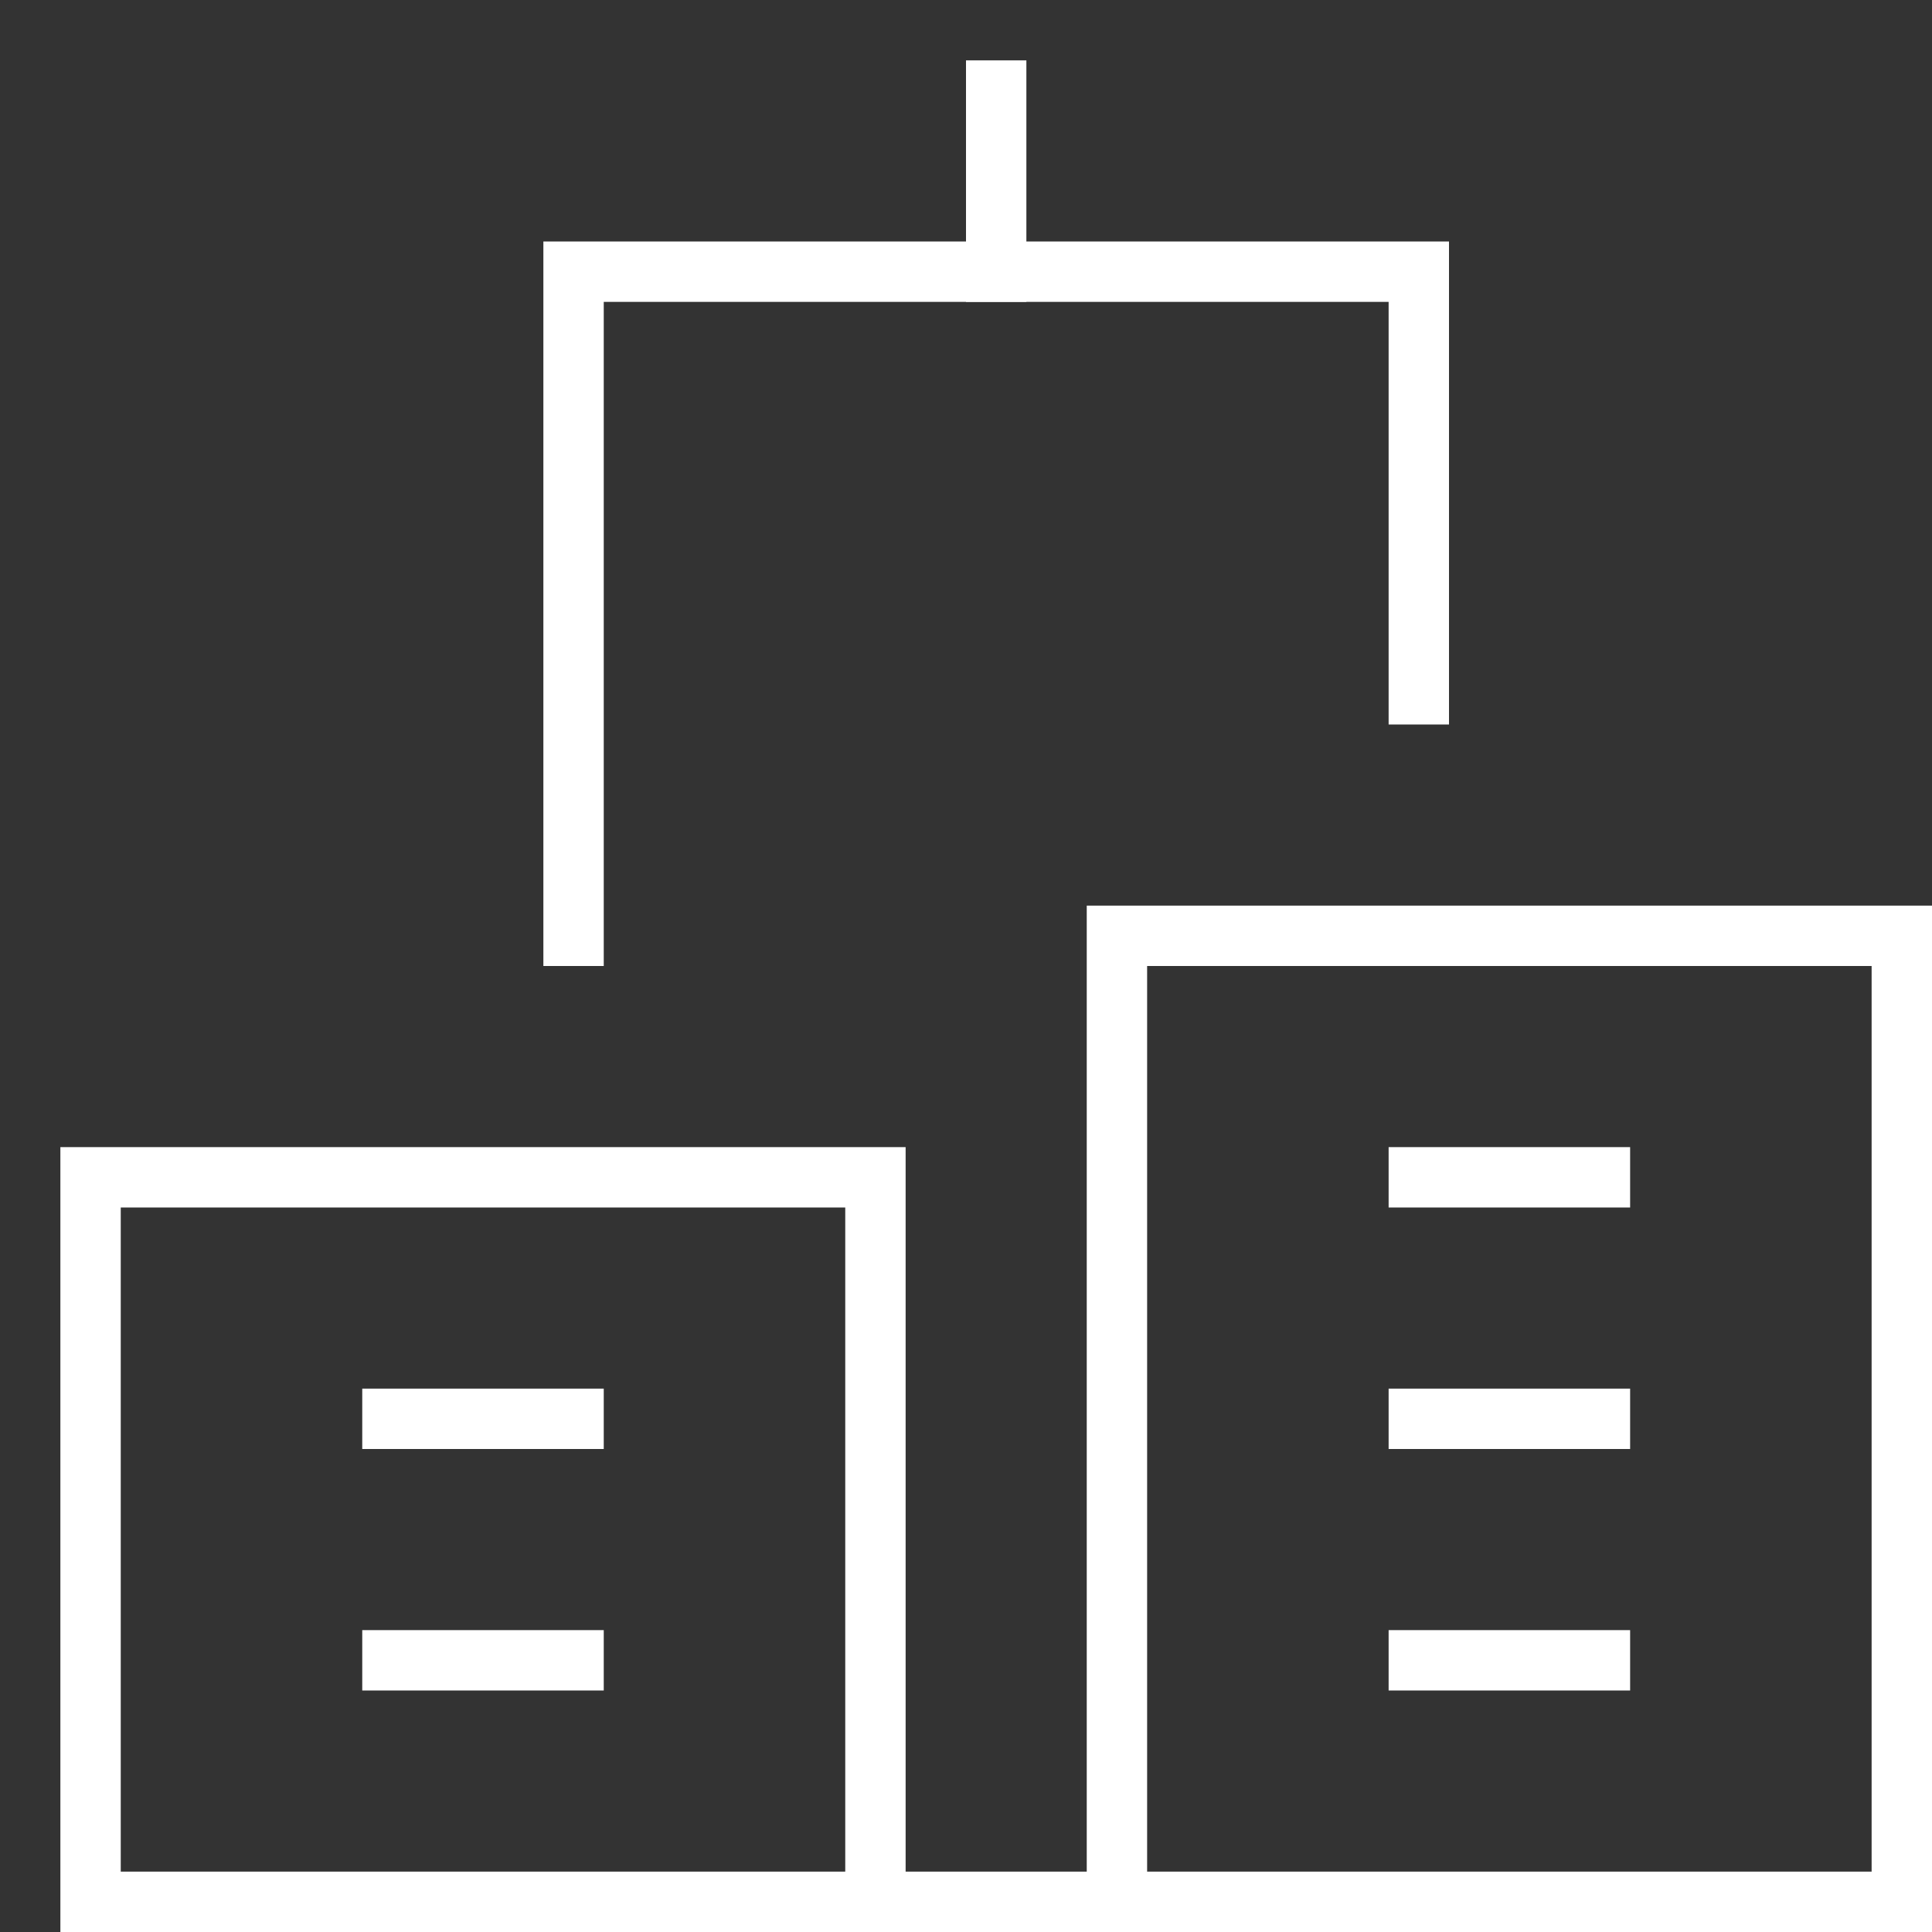 <?xml version="1.0" encoding="UTF-8"?> <svg xmlns="http://www.w3.org/2000/svg" xmlns:xlink="http://www.w3.org/1999/xlink" x="0px" y="0px" width="32px" height="32px" viewBox="0 0 32 32"><rect x="0" y="0" width="32" height="32" fill="#333333" stroke="none"/> <g stroke-width="1" transform="translate(0.5, 0.5)"> <polyline data-color="color-2" fill="none" stroke="#ffffff" stroke-width="1" stroke-linecap="square" stroke-miterlimit="10" points=" 23,11 23,4 9,4 9,15 " stroke-linejoin="miter"></polyline> <line fill="none" stroke="#ffffff" stroke-width="1" stroke-linecap="square" stroke-miterlimit="10" x1="14" y1="31" x2="17.938" y2="31" stroke-linejoin="miter"></line> <line data-color="color-2" fill="none" stroke="#ffffff" stroke-width="1" stroke-linecap="square" stroke-miterlimit="10" x1="16" y1="1" x2="16" y2="4" stroke-linejoin="miter"></line> <rect x="1" y="19" fill="none" stroke="#ffffff" stroke-width="1" stroke-linecap="square" stroke-miterlimit="10" width="13" height="12" stroke-linejoin="miter"></rect> <line fill="none" stroke="#ffffff" stroke-width="1" stroke-linecap="square" stroke-miterlimit="10" x1="6" y1="23" x2="9" y2="23" stroke-linejoin="miter"></line> <rect x="18" y="15" fill="none" stroke="#ffffff" stroke-width="1" stroke-linecap="square" stroke-miterlimit="10" width="13" height="16" stroke-linejoin="miter"></rect> <line fill="none" stroke="#ffffff" stroke-width="1" stroke-linecap="square" stroke-miterlimit="10" x1="23" y1="23" x2="26" y2="23" stroke-linejoin="miter"></line> <line fill="none" stroke="#ffffff" stroke-width="1" stroke-linecap="square" stroke-miterlimit="10" x1="23" y1="19" x2="26" y2="19" stroke-linejoin="miter"></line> <line fill="none" stroke="#ffffff" stroke-width="1" stroke-linecap="square" stroke-miterlimit="10" x1="6" y1="27" x2="9" y2="27" stroke-linejoin="miter"></line> <line fill="none" stroke="#ffffff" stroke-width="1" stroke-linecap="square" stroke-miterlimit="10" x1="23" y1="27" x2="26" y2="27" stroke-linejoin="miter"></line> </g> </svg> 
